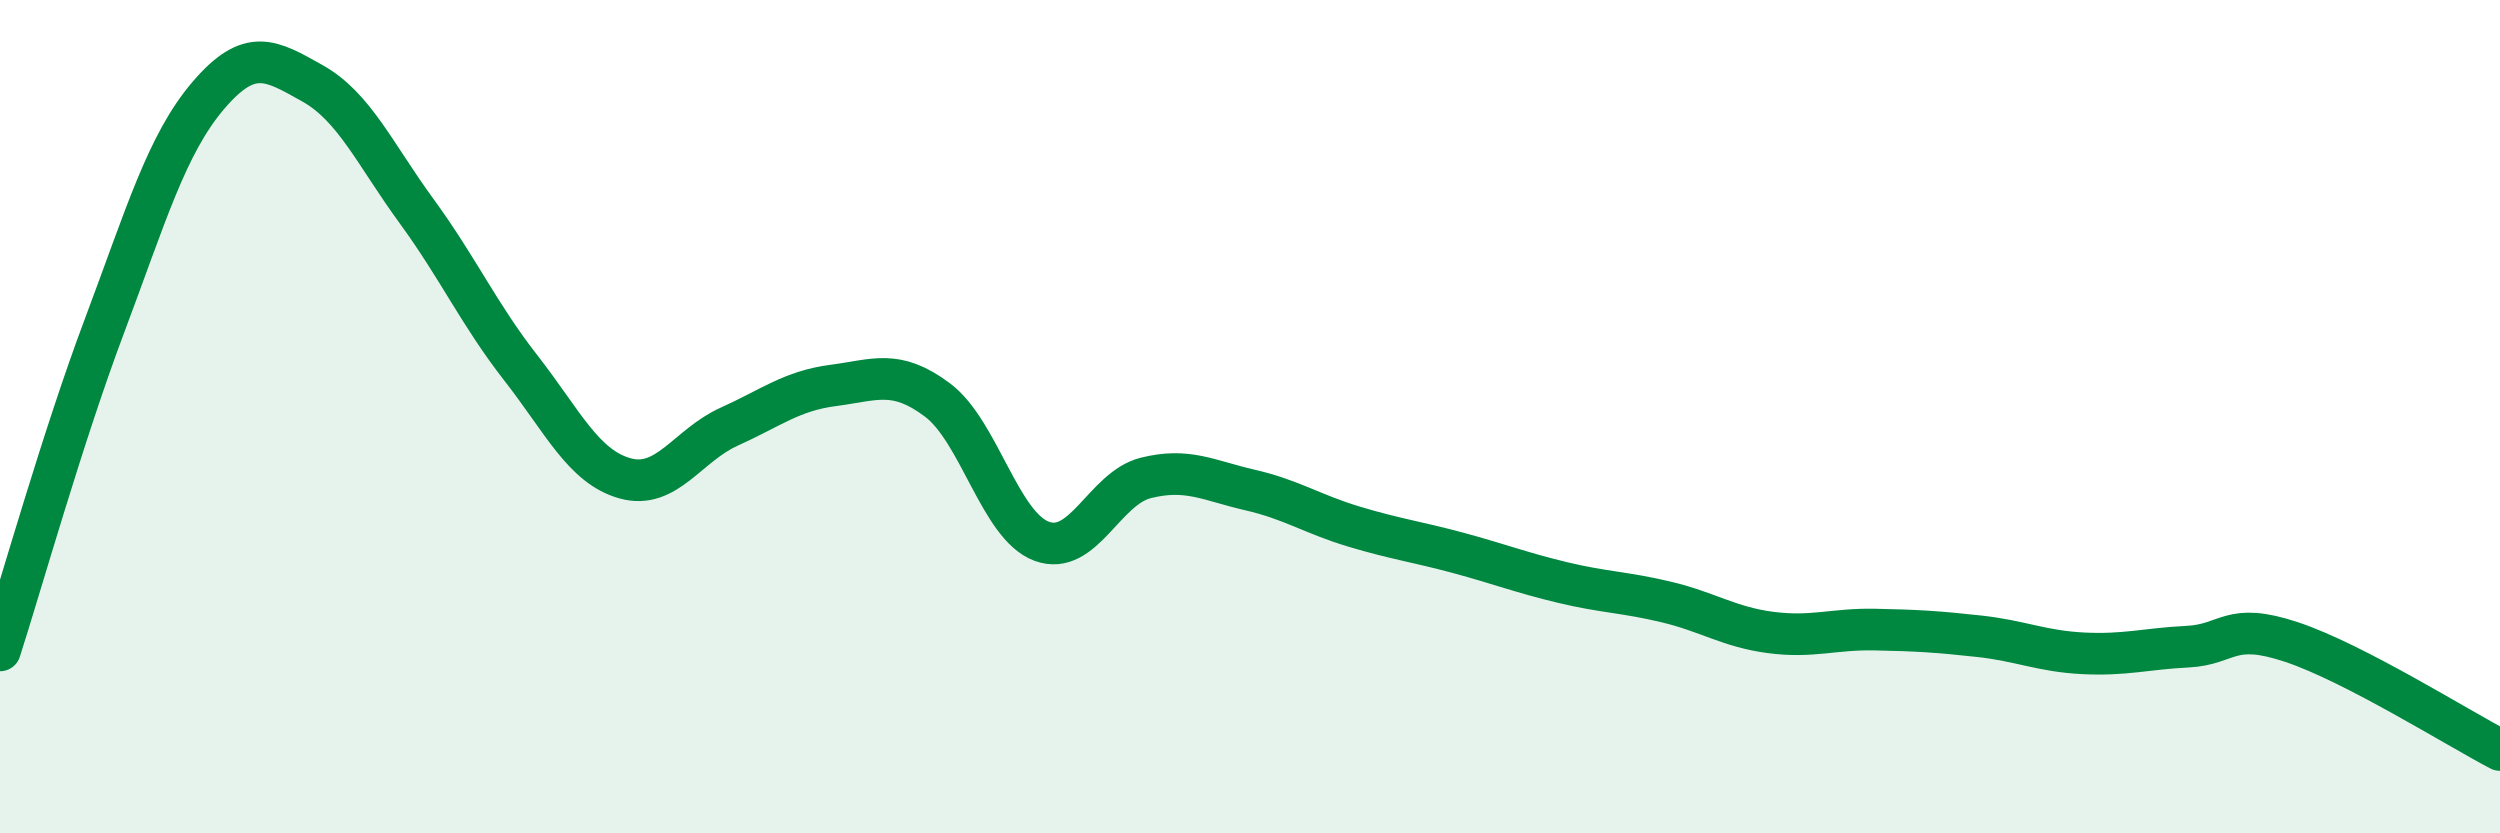 
    <svg width="60" height="20" viewBox="0 0 60 20" xmlns="http://www.w3.org/2000/svg">
      <path
        d="M 0,15.61 C 0.5,14.06 1.5,10.5 2.5,7.84 C 3.5,5.18 4,3.46 5,2.29 C 6,1.12 6.5,1.44 7.5,2 C 8.5,2.56 9,3.7 10,5.07 C 11,6.44 11.5,7.55 12.5,8.83 C 13.5,10.11 14,11.2 15,11.48 C 16,11.76 16.5,10.69 17.5,10.24 C 18.5,9.79 19,9.38 20,9.25 C 21,9.12 21.5,8.85 22.5,9.6 C 23.5,10.35 24,12.62 25,12.99 C 26,13.36 26.5,11.72 27.5,11.47 C 28.5,11.22 29,11.53 30,11.76 C 31,11.99 31.5,12.34 32.5,12.64 C 33.5,12.94 34,13 35,13.27 C 36,13.54 36.5,13.74 37.5,13.98 C 38.5,14.22 39,14.21 40,14.45 C 41,14.69 41.5,15.05 42.5,15.18 C 43.5,15.31 44,15.09 45,15.11 C 46,15.13 46.5,15.16 47.5,15.27 C 48.5,15.38 49,15.63 50,15.68 C 51,15.73 51.5,15.57 52.5,15.52 C 53.5,15.47 53.5,14.91 55,15.41 C 56.5,15.91 59,17.48 60,18L60 20L0 20Z"
        fill="#008740"
        opacity="0.1"
        stroke-linecap="round"
        stroke-linejoin="round"
      />
      <path
        d="M 0,15.61 C 0.5,14.06 1.5,10.5 2.5,7.84 C 3.5,5.18 4,3.46 5,2.29 C 6,1.12 6.5,1.44 7.5,2 C 8.5,2.56 9,3.7 10,5.07 C 11,6.44 11.5,7.55 12.5,8.83 C 13.5,10.11 14,11.2 15,11.48 C 16,11.76 16.5,10.69 17.5,10.24 C 18.5,9.79 19,9.38 20,9.25 C 21,9.12 21.5,8.85 22.5,9.6 C 23.5,10.35 24,12.62 25,12.99 C 26,13.36 26.5,11.72 27.5,11.47 C 28.5,11.22 29,11.53 30,11.76 C 31,11.99 31.5,12.34 32.5,12.64 C 33.5,12.94 34,13 35,13.27 C 36,13.54 36.5,13.74 37.5,13.98 C 38.5,14.22 39,14.21 40,14.45 C 41,14.69 41.5,15.05 42.5,15.18 C 43.5,15.31 44,15.09 45,15.11 C 46,15.13 46.5,15.16 47.5,15.27 C 48.5,15.38 49,15.63 50,15.68 C 51,15.73 51.5,15.57 52.5,15.52 C 53.5,15.47 53.5,14.91 55,15.41 C 56.5,15.91 59,17.48 60,18"
        stroke="#008740"
        stroke-width="1"
        fill="none"
        stroke-linecap="round"
        stroke-linejoin="round"
      />
    </svg>
  